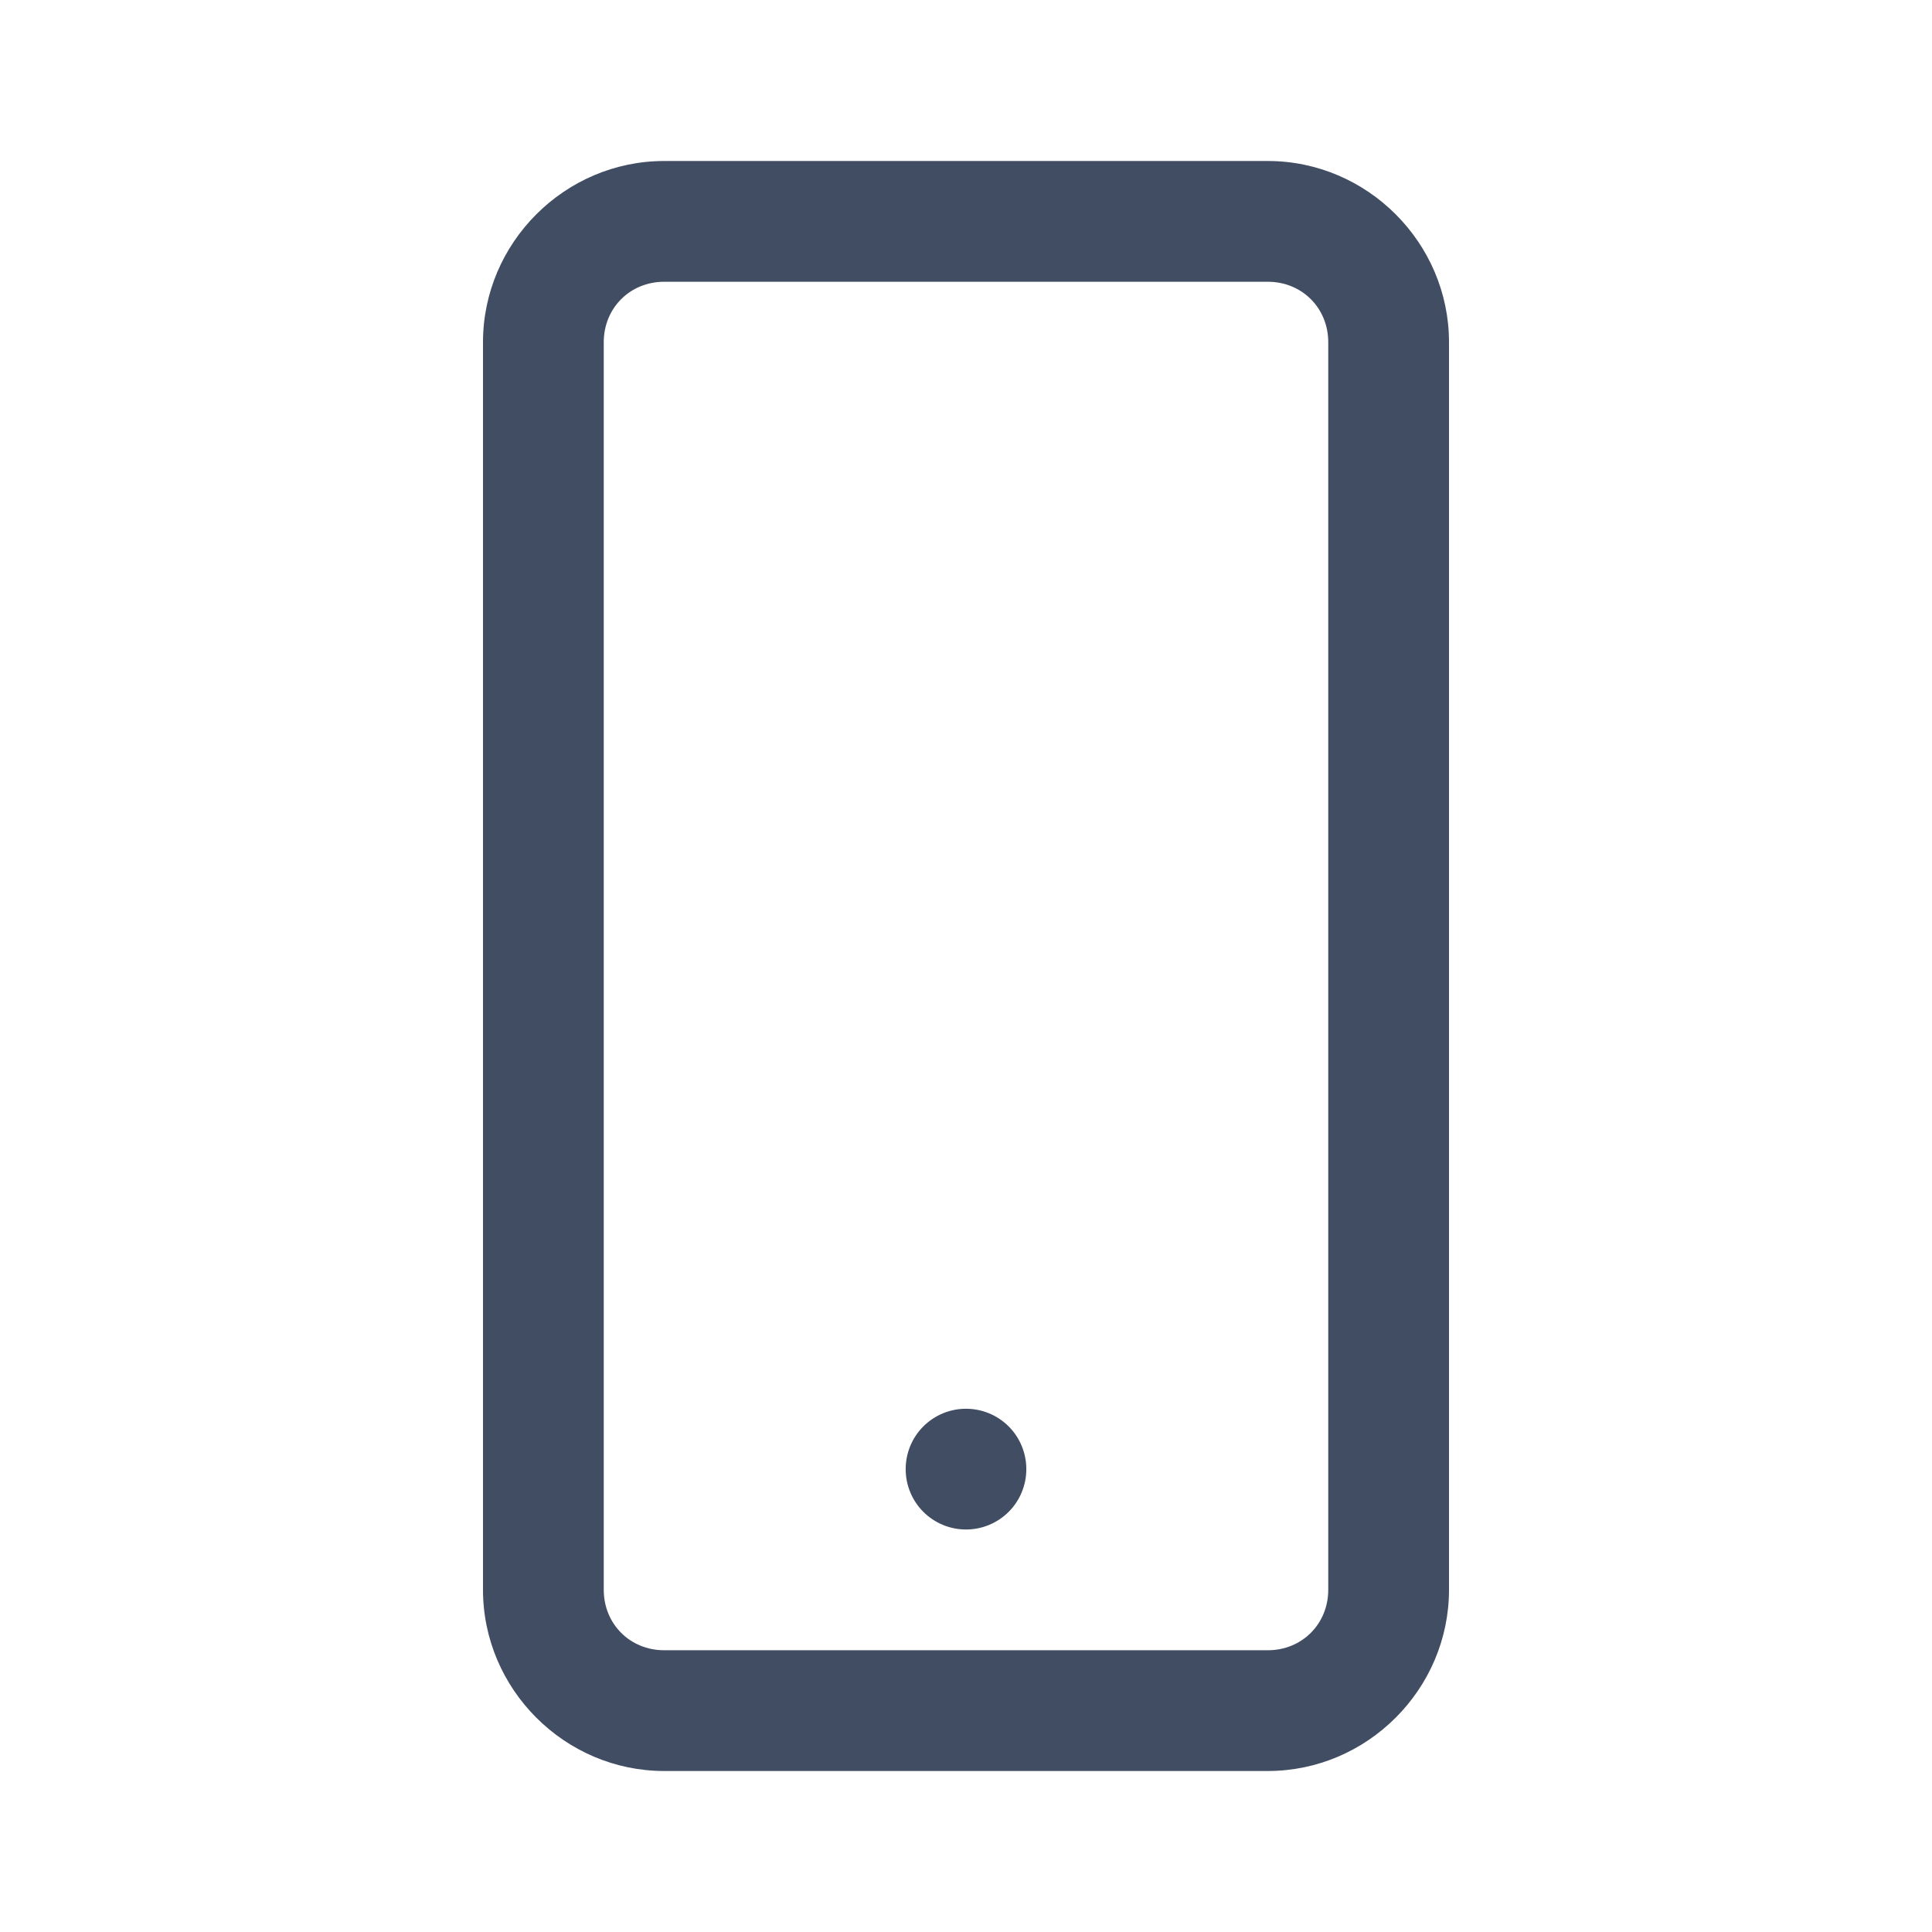 <svg width="18" height="18" viewBox="0 0 18 18" fill="none" xmlns="http://www.w3.org/2000/svg">
<path d="M6.188 1.5C5.262 1.5 4.5 2.262 4.5 3.188V14.812C4.5 15.738 5.262 16.5 6.188 16.5H11.812C12.738 16.5 13.5 15.738 13.5 14.812V3.188C13.5 2.262 12.738 1.5 11.812 1.5H6.188ZM6.188 2.625H11.812C12.13 2.625 12.375 2.87 12.375 3.188V14.812C12.375 15.13 12.13 15.375 11.812 15.375H6.188C5.87 15.375 5.625 15.13 5.625 14.812V3.188C5.625 2.87 5.87 2.625 6.188 2.625ZM9 13.125C8.851 13.125 8.708 13.184 8.602 13.29C8.497 13.395 8.438 13.538 8.438 13.688C8.438 13.837 8.497 13.98 8.602 14.085C8.708 14.191 8.851 14.25 9 14.25C9.149 14.25 9.292 14.191 9.398 14.085C9.503 13.98 9.562 13.837 9.562 13.688C9.562 13.538 9.503 13.395 9.398 13.29C9.292 13.184 9.149 13.125 9 13.125Z" fill="#404D63"/>
</svg>
